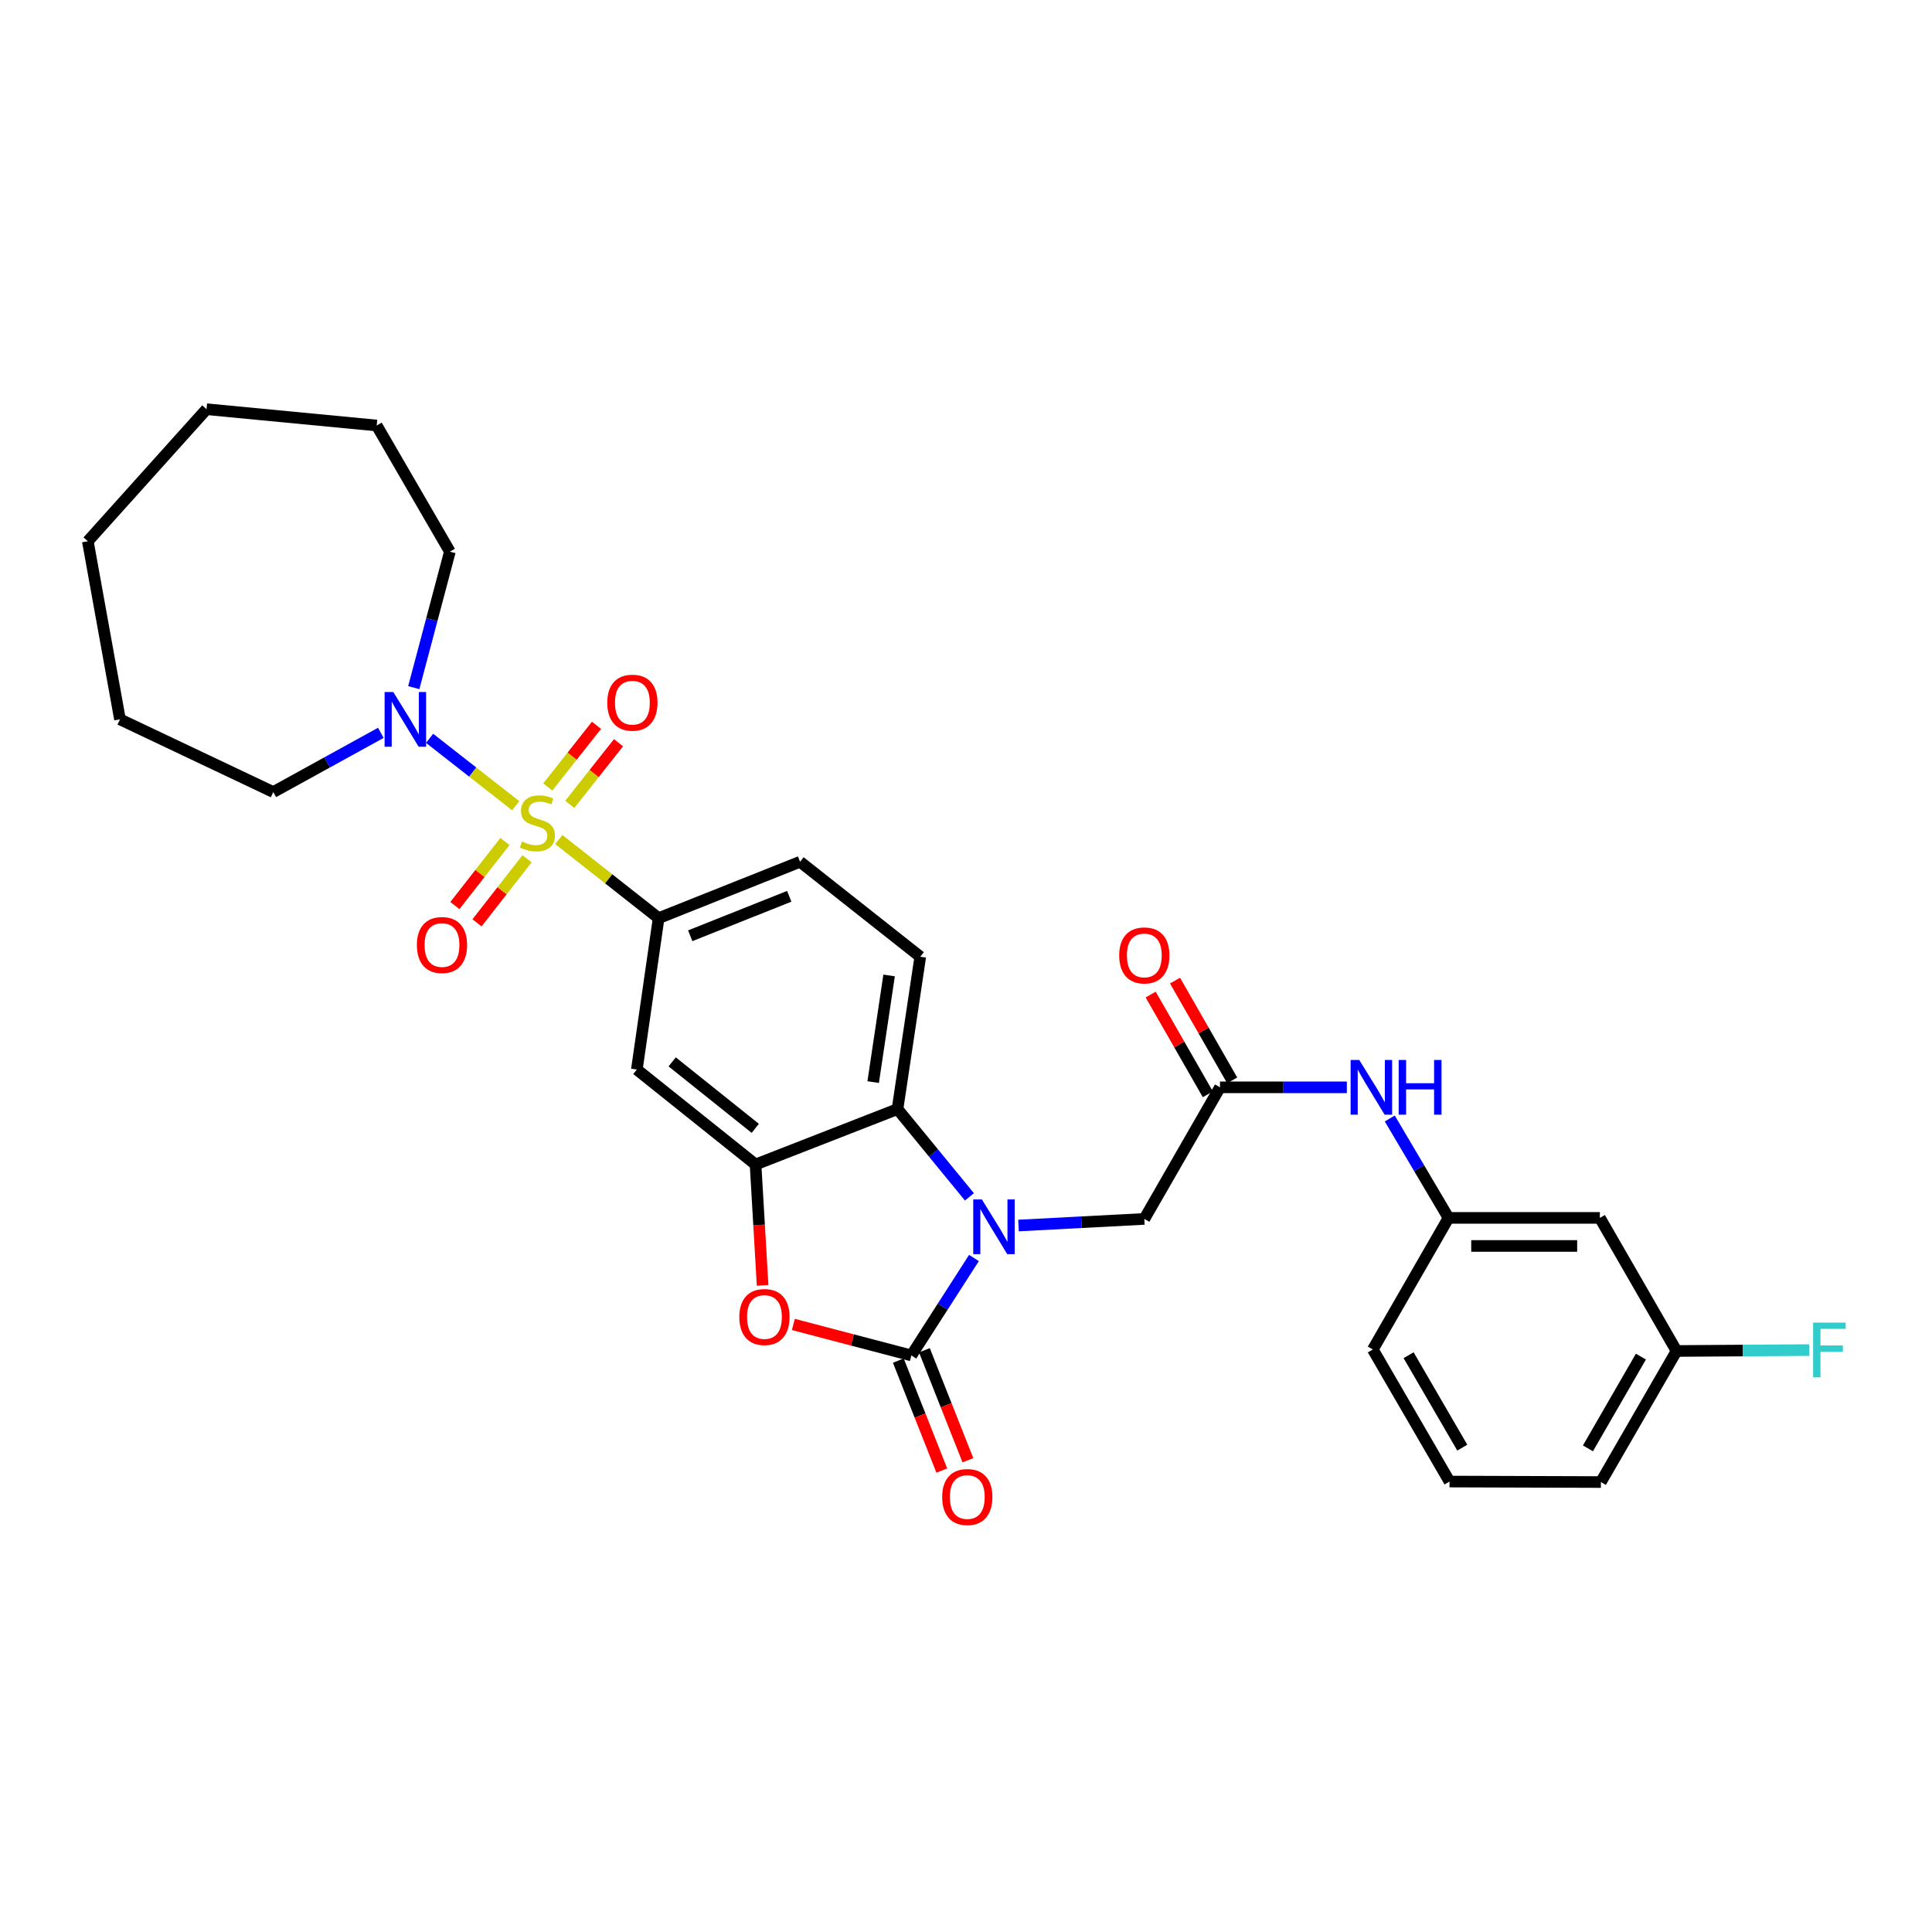 <?xml version='1.0' encoding='iso-8859-1'?>
<svg version='1.1' baseProfile='full'
              xmlns='http://www.w3.org/2000/svg'
                      xmlns:rdkit='http://www.rdkit.org/xml'
                      xmlns:xlink='http://www.w3.org/1999/xlink'
                  xml:space='preserve'
width='1000px' height='1000px' viewBox='0 0 1000 1000'>
<!-- END OF HEADER -->
<rect style='opacity:1.0;fill:#FFFFFF;stroke:none' width='1000' height='1000' x='0' y='0'> </rect>
<path class='bond-5' d='M 289.241,434.56 L 315.072,454.896' style='fill:none;fill-rule:evenodd;stroke:#CCCC00;stroke-width:6px;stroke-linecap:butt;stroke-linejoin:miter;stroke-opacity:1' />
<path class='bond-5' d='M 315.072,454.896 L 340.904,475.232' style='fill:none;fill-rule:evenodd;stroke:#000000;stroke-width:6px;stroke-linecap:butt;stroke-linejoin:miter;stroke-opacity:1' />
<path class='bond-6' d='M 266.915,417.034 L 244.639,399.596' style='fill:none;fill-rule:evenodd;stroke:#CCCC00;stroke-width:6px;stroke-linecap:butt;stroke-linejoin:miter;stroke-opacity:1' />
<path class='bond-6' d='M 244.639,399.596 L 222.363,382.159' style='fill:none;fill-rule:evenodd;stroke:#0000FF;stroke-width:6px;stroke-linecap:butt;stroke-linejoin:miter;stroke-opacity:1' />
<path class='bond-10' d='M 294.925,416.342 L 307.535,400.383' style='fill:none;fill-rule:evenodd;stroke:#CCCC00;stroke-width:6px;stroke-linecap:butt;stroke-linejoin:miter;stroke-opacity:1' />
<path class='bond-10' d='M 307.535,400.383 L 320.145,384.425' style='fill:none;fill-rule:evenodd;stroke:#FF0000;stroke-width:6px;stroke-linecap:butt;stroke-linejoin:miter;stroke-opacity:1' />
<path class='bond-10' d='M 283.529,407.337 L 296.139,391.379' style='fill:none;fill-rule:evenodd;stroke:#CCCC00;stroke-width:6px;stroke-linecap:butt;stroke-linejoin:miter;stroke-opacity:1' />
<path class='bond-10' d='M 296.139,391.379 L 308.748,375.42' style='fill:none;fill-rule:evenodd;stroke:#FF0000;stroke-width:6px;stroke-linecap:butt;stroke-linejoin:miter;stroke-opacity:1' />
<path class='bond-11' d='M 261.356,435.559 L 248.404,452.138' style='fill:none;fill-rule:evenodd;stroke:#CCCC00;stroke-width:6px;stroke-linecap:butt;stroke-linejoin:miter;stroke-opacity:1' />
<path class='bond-11' d='M 248.404,452.138 L 235.452,468.717' style='fill:none;fill-rule:evenodd;stroke:#FF0000;stroke-width:6px;stroke-linecap:butt;stroke-linejoin:miter;stroke-opacity:1' />
<path class='bond-11' d='M 272.802,444.501 L 259.85,461.08' style='fill:none;fill-rule:evenodd;stroke:#CCCC00;stroke-width:6px;stroke-linecap:butt;stroke-linejoin:miter;stroke-opacity:1' />
<path class='bond-11' d='M 259.85,461.08 L 246.898,477.659' style='fill:none;fill-rule:evenodd;stroke:#FF0000;stroke-width:6px;stroke-linecap:butt;stroke-linejoin:miter;stroke-opacity:1' />
<path class='bond-0' d='M 501.773,619.487 L 483.161,596.776' style='fill:none;fill-rule:evenodd;stroke:#0000FF;stroke-width:6px;stroke-linecap:butt;stroke-linejoin:miter;stroke-opacity:1' />
<path class='bond-0' d='M 483.161,596.776 L 464.549,574.065' style='fill:none;fill-rule:evenodd;stroke:#000000;stroke-width:6px;stroke-linecap:butt;stroke-linejoin:miter;stroke-opacity:1' />
<path class='bond-9' d='M 527.17,634.331 L 559.736,632.622' style='fill:none;fill-rule:evenodd;stroke:#0000FF;stroke-width:6px;stroke-linecap:butt;stroke-linejoin:miter;stroke-opacity:1' />
<path class='bond-9' d='M 559.736,632.622 L 592.302,630.913' style='fill:none;fill-rule:evenodd;stroke:#000000;stroke-width:6px;stroke-linecap:butt;stroke-linejoin:miter;stroke-opacity:1' />
<path class='bond-32' d='M 504.117,651.134 L 487.92,676.351' style='fill:none;fill-rule:evenodd;stroke:#0000FF;stroke-width:6px;stroke-linecap:butt;stroke-linejoin:miter;stroke-opacity:1' />
<path class='bond-32' d='M 487.92,676.351 L 471.723,701.568' style='fill:none;fill-rule:evenodd;stroke:#000000;stroke-width:6px;stroke-linecap:butt;stroke-linejoin:miter;stroke-opacity:1' />
<path class='bond-1' d='M 471.723,701.568 L 441.183,693.551' style='fill:none;fill-rule:evenodd;stroke:#000000;stroke-width:6px;stroke-linecap:butt;stroke-linejoin:miter;stroke-opacity:1' />
<path class='bond-1' d='M 441.183,693.551 L 410.644,685.533' style='fill:none;fill-rule:evenodd;stroke:#FF0000;stroke-width:6px;stroke-linecap:butt;stroke-linejoin:miter;stroke-opacity:1' />
<path class='bond-14' d='M 464.969,704.238 L 476.222,732.7' style='fill:none;fill-rule:evenodd;stroke:#000000;stroke-width:6px;stroke-linecap:butt;stroke-linejoin:miter;stroke-opacity:1' />
<path class='bond-14' d='M 476.222,732.7 L 487.474,761.163' style='fill:none;fill-rule:evenodd;stroke:#FF0000;stroke-width:6px;stroke-linecap:butt;stroke-linejoin:miter;stroke-opacity:1' />
<path class='bond-14' d='M 478.477,698.898 L 489.729,727.36' style='fill:none;fill-rule:evenodd;stroke:#000000;stroke-width:6px;stroke-linecap:butt;stroke-linejoin:miter;stroke-opacity:1' />
<path class='bond-14' d='M 489.729,727.36 L 500.982,755.822' style='fill:none;fill-rule:evenodd;stroke:#FF0000;stroke-width:6px;stroke-linecap:butt;stroke-linejoin:miter;stroke-opacity:1' />
<path class='bond-2' d='M 394.726,665.31 L 392.898,634.026' style='fill:none;fill-rule:evenodd;stroke:#FF0000;stroke-width:6px;stroke-linecap:butt;stroke-linejoin:miter;stroke-opacity:1' />
<path class='bond-2' d='M 392.898,634.026 L 391.07,602.743' style='fill:none;fill-rule:evenodd;stroke:#000000;stroke-width:6px;stroke-linecap:butt;stroke-linejoin:miter;stroke-opacity:1' />
<path class='bond-3' d='M 391.07,602.743 L 329.631,553.585' style='fill:none;fill-rule:evenodd;stroke:#000000;stroke-width:6px;stroke-linecap:butt;stroke-linejoin:miter;stroke-opacity:1' />
<path class='bond-3' d='M 390.929,584.028 L 347.921,549.618' style='fill:none;fill-rule:evenodd;stroke:#000000;stroke-width:6px;stroke-linecap:butt;stroke-linejoin:miter;stroke-opacity:1' />
<path class='bond-31' d='M 391.07,602.743 L 464.549,574.065' style='fill:none;fill-rule:evenodd;stroke:#000000;stroke-width:6px;stroke-linecap:butt;stroke-linejoin:miter;stroke-opacity:1' />
<path class='bond-4' d='M 464.549,574.065 L 476.331,495.204' style='fill:none;fill-rule:evenodd;stroke:#000000;stroke-width:6px;stroke-linecap:butt;stroke-linejoin:miter;stroke-opacity:1' />
<path class='bond-4' d='M 451.951,560.09 L 460.198,504.887' style='fill:none;fill-rule:evenodd;stroke:#000000;stroke-width:6px;stroke-linecap:butt;stroke-linejoin:miter;stroke-opacity:1' />
<path class='bond-7' d='M 340.904,475.232 L 329.631,553.585' style='fill:none;fill-rule:evenodd;stroke:#000000;stroke-width:6px;stroke-linecap:butt;stroke-linejoin:miter;stroke-opacity:1' />
<path class='bond-15' d='M 340.904,475.232 L 414.116,446.054' style='fill:none;fill-rule:evenodd;stroke:#000000;stroke-width:6px;stroke-linecap:butt;stroke-linejoin:miter;stroke-opacity:1' />
<path class='bond-15' d='M 357.263,484.348 L 408.512,463.923' style='fill:none;fill-rule:evenodd;stroke:#000000;stroke-width:6px;stroke-linecap:butt;stroke-linejoin:miter;stroke-opacity:1' />
<path class='bond-21' d='M 197.119,379.32 L 169.287,394.644' style='fill:none;fill-rule:evenodd;stroke:#0000FF;stroke-width:6px;stroke-linecap:butt;stroke-linejoin:miter;stroke-opacity:1' />
<path class='bond-21' d='M 169.287,394.644 L 141.455,409.968' style='fill:none;fill-rule:evenodd;stroke:#000000;stroke-width:6px;stroke-linecap:butt;stroke-linejoin:miter;stroke-opacity:1' />
<path class='bond-22' d='M 214.166,355.928 L 223.511,320.734' style='fill:none;fill-rule:evenodd;stroke:#0000FF;stroke-width:6px;stroke-linecap:butt;stroke-linejoin:miter;stroke-opacity:1' />
<path class='bond-22' d='M 223.511,320.734 L 232.856,285.539' style='fill:none;fill-rule:evenodd;stroke:#000000;stroke-width:6px;stroke-linecap:butt;stroke-linejoin:miter;stroke-opacity:1' />
<path class='bond-8' d='M 631.471,562.8 L 592.302,630.913' style='fill:none;fill-rule:evenodd;stroke:#000000;stroke-width:6px;stroke-linecap:butt;stroke-linejoin:miter;stroke-opacity:1' />
<path class='bond-13' d='M 631.471,562.8 L 664.294,562.8' style='fill:none;fill-rule:evenodd;stroke:#000000;stroke-width:6px;stroke-linecap:butt;stroke-linejoin:miter;stroke-opacity:1' />
<path class='bond-13' d='M 664.294,562.8 L 697.117,562.8' style='fill:none;fill-rule:evenodd;stroke:#0000FF;stroke-width:6px;stroke-linecap:butt;stroke-linejoin:miter;stroke-opacity:1' />
<path class='bond-17' d='M 637.772,559.19 L 622.981,533.377' style='fill:none;fill-rule:evenodd;stroke:#000000;stroke-width:6px;stroke-linecap:butt;stroke-linejoin:miter;stroke-opacity:1' />
<path class='bond-17' d='M 622.981,533.377 L 608.19,507.564' style='fill:none;fill-rule:evenodd;stroke:#FF0000;stroke-width:6px;stroke-linecap:butt;stroke-linejoin:miter;stroke-opacity:1' />
<path class='bond-17' d='M 625.17,566.411 L 610.379,540.598' style='fill:none;fill-rule:evenodd;stroke:#000000;stroke-width:6px;stroke-linecap:butt;stroke-linejoin:miter;stroke-opacity:1' />
<path class='bond-17' d='M 610.379,540.598 L 595.588,514.786' style='fill:none;fill-rule:evenodd;stroke:#FF0000;stroke-width:6px;stroke-linecap:butt;stroke-linejoin:miter;stroke-opacity:1' />
<path class='bond-12' d='M 476.331,495.204 L 414.116,446.054' style='fill:none;fill-rule:evenodd;stroke:#000000;stroke-width:6px;stroke-linecap:butt;stroke-linejoin:miter;stroke-opacity:1' />
<path class='bond-16' d='M 719.345,578.923 L 734.552,604.652' style='fill:none;fill-rule:evenodd;stroke:#0000FF;stroke-width:6px;stroke-linecap:butt;stroke-linejoin:miter;stroke-opacity:1' />
<path class='bond-16' d='M 734.552,604.652 L 749.759,630.381' style='fill:none;fill-rule:evenodd;stroke:#000000;stroke-width:6px;stroke-linecap:butt;stroke-linejoin:miter;stroke-opacity:1' />
<path class='bond-18' d='M 749.759,630.381 L 828.087,630.381' style='fill:none;fill-rule:evenodd;stroke:#000000;stroke-width:6px;stroke-linecap:butt;stroke-linejoin:miter;stroke-opacity:1' />
<path class='bond-18' d='M 761.508,644.905 L 816.338,644.905' style='fill:none;fill-rule:evenodd;stroke:#000000;stroke-width:6px;stroke-linecap:butt;stroke-linejoin:miter;stroke-opacity:1' />
<path class='bond-24' d='M 749.759,630.381 L 710.574,698.494' style='fill:none;fill-rule:evenodd;stroke:#000000;stroke-width:6px;stroke-linecap:butt;stroke-linejoin:miter;stroke-opacity:1' />
<path class='bond-19' d='M 828.087,630.381 L 867.78,699.268' style='fill:none;fill-rule:evenodd;stroke:#000000;stroke-width:6px;stroke-linecap:butt;stroke-linejoin:miter;stroke-opacity:1' />
<path class='bond-20' d='M 867.78,699.268 L 902.137,699.037' style='fill:none;fill-rule:evenodd;stroke:#000000;stroke-width:6px;stroke-linecap:butt;stroke-linejoin:miter;stroke-opacity:1' />
<path class='bond-20' d='M 902.137,699.037 L 936.494,698.806' style='fill:none;fill-rule:evenodd;stroke:#33CCCC;stroke-width:6px;stroke-linecap:butt;stroke-linejoin:miter;stroke-opacity:1' />
<path class='bond-33' d='M 867.78,699.268 L 828.62,767.107' style='fill:none;fill-rule:evenodd;stroke:#000000;stroke-width:6px;stroke-linecap:butt;stroke-linejoin:miter;stroke-opacity:1' />
<path class='bond-33' d='M 849.327,702.182 L 821.915,749.669' style='fill:none;fill-rule:evenodd;stroke:#000000;stroke-width:6px;stroke-linecap:butt;stroke-linejoin:miter;stroke-opacity:1' />
<path class='bond-27' d='M 141.455,409.968 L 62.102,372.333' style='fill:none;fill-rule:evenodd;stroke:#000000;stroke-width:6px;stroke-linecap:butt;stroke-linejoin:miter;stroke-opacity:1' />
<path class='bond-26' d='M 232.856,285.539 L 194.979,220.243' style='fill:none;fill-rule:evenodd;stroke:#000000;stroke-width:6px;stroke-linecap:butt;stroke-linejoin:miter;stroke-opacity:1' />
<path class='bond-23' d='M 750.267,766.848 L 710.574,698.494' style='fill:none;fill-rule:evenodd;stroke:#000000;stroke-width:6px;stroke-linecap:butt;stroke-linejoin:miter;stroke-opacity:1' />
<path class='bond-23' d='M 756.874,749.301 L 729.089,701.453' style='fill:none;fill-rule:evenodd;stroke:#000000;stroke-width:6px;stroke-linecap:butt;stroke-linejoin:miter;stroke-opacity:1' />
<path class='bond-25' d='M 750.267,766.848 L 828.62,767.107' style='fill:none;fill-rule:evenodd;stroke:#000000;stroke-width:6px;stroke-linecap:butt;stroke-linejoin:miter;stroke-opacity:1' />
<path class='bond-28' d='M 194.979,220.243 L 106.894,211.802' style='fill:none;fill-rule:evenodd;stroke:#000000;stroke-width:6px;stroke-linecap:butt;stroke-linejoin:miter;stroke-opacity:1' />
<path class='bond-29' d='M 62.102,372.333 L 45.455,280.157' style='fill:none;fill-rule:evenodd;stroke:#000000;stroke-width:6px;stroke-linecap:butt;stroke-linejoin:miter;stroke-opacity:1' />
<path class='bond-30' d='M 106.894,211.802 L 45.455,280.157' style='fill:none;fill-rule:evenodd;stroke:#000000;stroke-width:6px;stroke-linecap:butt;stroke-linejoin:miter;stroke-opacity:1' />
<path  class='atom-0' d='M 270.165 435.56
Q 270.485 435.68, 271.805 436.24
Q 273.125 436.8, 274.565 437.16
Q 276.045 437.48, 277.485 437.48
Q 280.165 437.48, 281.725 436.2
Q 283.285 434.88, 283.285 432.6
Q 283.285 431.04, 282.485 430.08
Q 281.725 429.12, 280.525 428.6
Q 279.325 428.08, 277.325 427.48
Q 274.805 426.72, 273.285 426
Q 271.805 425.28, 270.725 423.76
Q 269.685 422.24, 269.685 419.68
Q 269.685 416.12, 272.085 413.92
Q 274.525 411.72, 279.325 411.72
Q 282.605 411.72, 286.325 413.28
L 285.405 416.36
Q 282.005 414.96, 279.445 414.96
Q 276.685 414.96, 275.165 416.12
Q 273.645 417.24, 273.685 419.2
Q 273.685 420.72, 274.445 421.64
Q 275.245 422.56, 276.365 423.08
Q 277.525 423.6, 279.445 424.2
Q 282.005 425, 283.525 425.8
Q 285.045 426.6, 286.125 428.24
Q 287.245 429.84, 287.245 432.6
Q 287.245 436.52, 284.605 438.64
Q 282.005 440.72, 277.645 440.72
Q 275.125 440.72, 273.205 440.16
Q 271.325 439.64, 269.085 438.72
L 270.165 435.56
' fill='#CCCC00'/>
<path  class='atom-1' d='M 508.222 620.836
L 517.502 635.836
Q 518.422 637.316, 519.902 639.996
Q 521.382 642.676, 521.462 642.836
L 521.462 620.836
L 525.222 620.836
L 525.222 649.156
L 521.342 649.156
L 511.382 632.756
Q 510.222 630.836, 508.982 628.636
Q 507.782 626.436, 507.422 625.756
L 507.422 649.156
L 503.742 649.156
L 503.742 620.836
L 508.222 620.836
' fill='#0000FF'/>
<path  class='atom-3' d='M 382.678 681.684
Q 382.678 674.884, 386.038 671.084
Q 389.398 667.284, 395.678 667.284
Q 401.958 667.284, 405.318 671.084
Q 408.678 674.884, 408.678 681.684
Q 408.678 688.564, 405.278 692.484
Q 401.878 696.364, 395.678 696.364
Q 389.438 696.364, 386.038 692.484
Q 382.678 688.604, 382.678 681.684
M 395.678 693.164
Q 399.998 693.164, 402.318 690.284
Q 404.678 687.364, 404.678 681.684
Q 404.678 676.124, 402.318 673.324
Q 399.998 670.484, 395.678 670.484
Q 391.358 670.484, 388.998 673.284
Q 386.678 676.084, 386.678 681.684
Q 386.678 687.404, 388.998 690.284
Q 391.358 693.164, 395.678 693.164
' fill='#FF0000'/>
<path  class='atom-7' d='M 203.55 358.173
L 212.83 373.173
Q 213.75 374.653, 215.23 377.333
Q 216.71 380.013, 216.79 380.173
L 216.79 358.173
L 220.55 358.173
L 220.55 386.493
L 216.67 386.493
L 206.71 370.093
Q 205.55 368.173, 204.31 365.973
Q 203.11 363.773, 202.75 363.093
L 202.75 386.493
L 199.07 386.493
L 199.07 358.173
L 203.55 358.173
' fill='#0000FF'/>
<path  class='atom-11' d='M 314.323 363.706
Q 314.323 356.906, 317.683 353.106
Q 321.043 349.306, 327.323 349.306
Q 333.603 349.306, 336.963 353.106
Q 340.323 356.906, 340.323 363.706
Q 340.323 370.586, 336.923 374.506
Q 333.523 378.386, 327.323 378.386
Q 321.083 378.386, 317.683 374.506
Q 314.323 370.626, 314.323 363.706
M 327.323 375.186
Q 331.643 375.186, 333.963 372.306
Q 336.323 369.386, 336.323 363.706
Q 336.323 358.146, 333.963 355.346
Q 331.643 352.506, 327.323 352.506
Q 323.003 352.506, 320.643 355.306
Q 318.323 358.106, 318.323 363.706
Q 318.323 369.426, 320.643 372.306
Q 323.003 375.186, 327.323 375.186
' fill='#FF0000'/>
<path  class='atom-12' d='M 215.773 489.143
Q 215.773 482.343, 219.133 478.543
Q 222.493 474.743, 228.773 474.743
Q 235.053 474.743, 238.413 478.543
Q 241.773 482.343, 241.773 489.143
Q 241.773 496.023, 238.373 499.943
Q 234.973 503.823, 228.773 503.823
Q 222.533 503.823, 219.133 499.943
Q 215.773 496.063, 215.773 489.143
M 228.773 500.623
Q 233.093 500.623, 235.413 497.743
Q 237.773 494.823, 237.773 489.143
Q 237.773 483.583, 235.413 480.783
Q 233.093 477.943, 228.773 477.943
Q 224.453 477.943, 222.093 480.743
Q 219.773 483.543, 219.773 489.143
Q 219.773 494.863, 222.093 497.743
Q 224.453 500.623, 228.773 500.623
' fill='#FF0000'/>
<path  class='atom-14' d='M 703.556 548.64
L 712.836 563.64
Q 713.756 565.12, 715.236 567.8
Q 716.716 570.48, 716.796 570.64
L 716.796 548.64
L 720.556 548.64
L 720.556 576.96
L 716.676 576.96
L 706.716 560.56
Q 705.556 558.64, 704.316 556.44
Q 703.116 554.24, 702.756 553.56
L 702.756 576.96
L 699.076 576.96
L 699.076 548.64
L 703.556 548.64
' fill='#0000FF'/>
<path  class='atom-14' d='M 723.956 548.64
L 727.796 548.64
L 727.796 560.68
L 742.276 560.68
L 742.276 548.64
L 746.116 548.64
L 746.116 576.96
L 742.276 576.96
L 742.276 563.88
L 727.796 563.88
L 727.796 576.96
L 723.956 576.96
L 723.956 548.64
' fill='#0000FF'/>
<path  class='atom-15' d='M 487.668 774.861
Q 487.668 768.061, 491.028 764.261
Q 494.388 760.461, 500.668 760.461
Q 506.948 760.461, 510.308 764.261
Q 513.668 768.061, 513.668 774.861
Q 513.668 781.741, 510.268 785.661
Q 506.868 789.541, 500.668 789.541
Q 494.428 789.541, 491.028 785.661
Q 487.668 781.781, 487.668 774.861
M 500.668 786.341
Q 504.988 786.341, 507.308 783.461
Q 509.668 780.541, 509.668 774.861
Q 509.668 769.301, 507.308 766.501
Q 504.988 763.661, 500.668 763.661
Q 496.348 763.661, 493.988 766.461
Q 491.668 769.261, 491.668 774.861
Q 491.668 780.581, 493.988 783.461
Q 496.348 786.341, 500.668 786.341
' fill='#FF0000'/>
<path  class='atom-18' d='M 579.302 494.525
Q 579.302 487.725, 582.662 483.925
Q 586.022 480.125, 592.302 480.125
Q 598.582 480.125, 601.942 483.925
Q 605.302 487.725, 605.302 494.525
Q 605.302 501.405, 601.902 505.325
Q 598.502 509.205, 592.302 509.205
Q 586.062 509.205, 582.662 505.325
Q 579.302 501.445, 579.302 494.525
M 592.302 506.005
Q 596.622 506.005, 598.942 503.125
Q 601.302 500.205, 601.302 494.525
Q 601.302 488.965, 598.942 486.165
Q 596.622 483.325, 592.302 483.325
Q 587.982 483.325, 585.622 486.125
Q 583.302 488.925, 583.302 494.525
Q 583.302 500.245, 585.622 503.125
Q 587.982 506.005, 592.302 506.005
' fill='#FF0000'/>
<path  class='atom-21' d='M 938.471 684.576
L 955.311 684.576
L 955.311 687.816
L 942.271 687.816
L 942.271 696.416
L 953.871 696.416
L 953.871 699.696
L 942.271 699.696
L 942.271 712.896
L 938.471 712.896
L 938.471 684.576
' fill='#33CCCC'/>
</svg>
